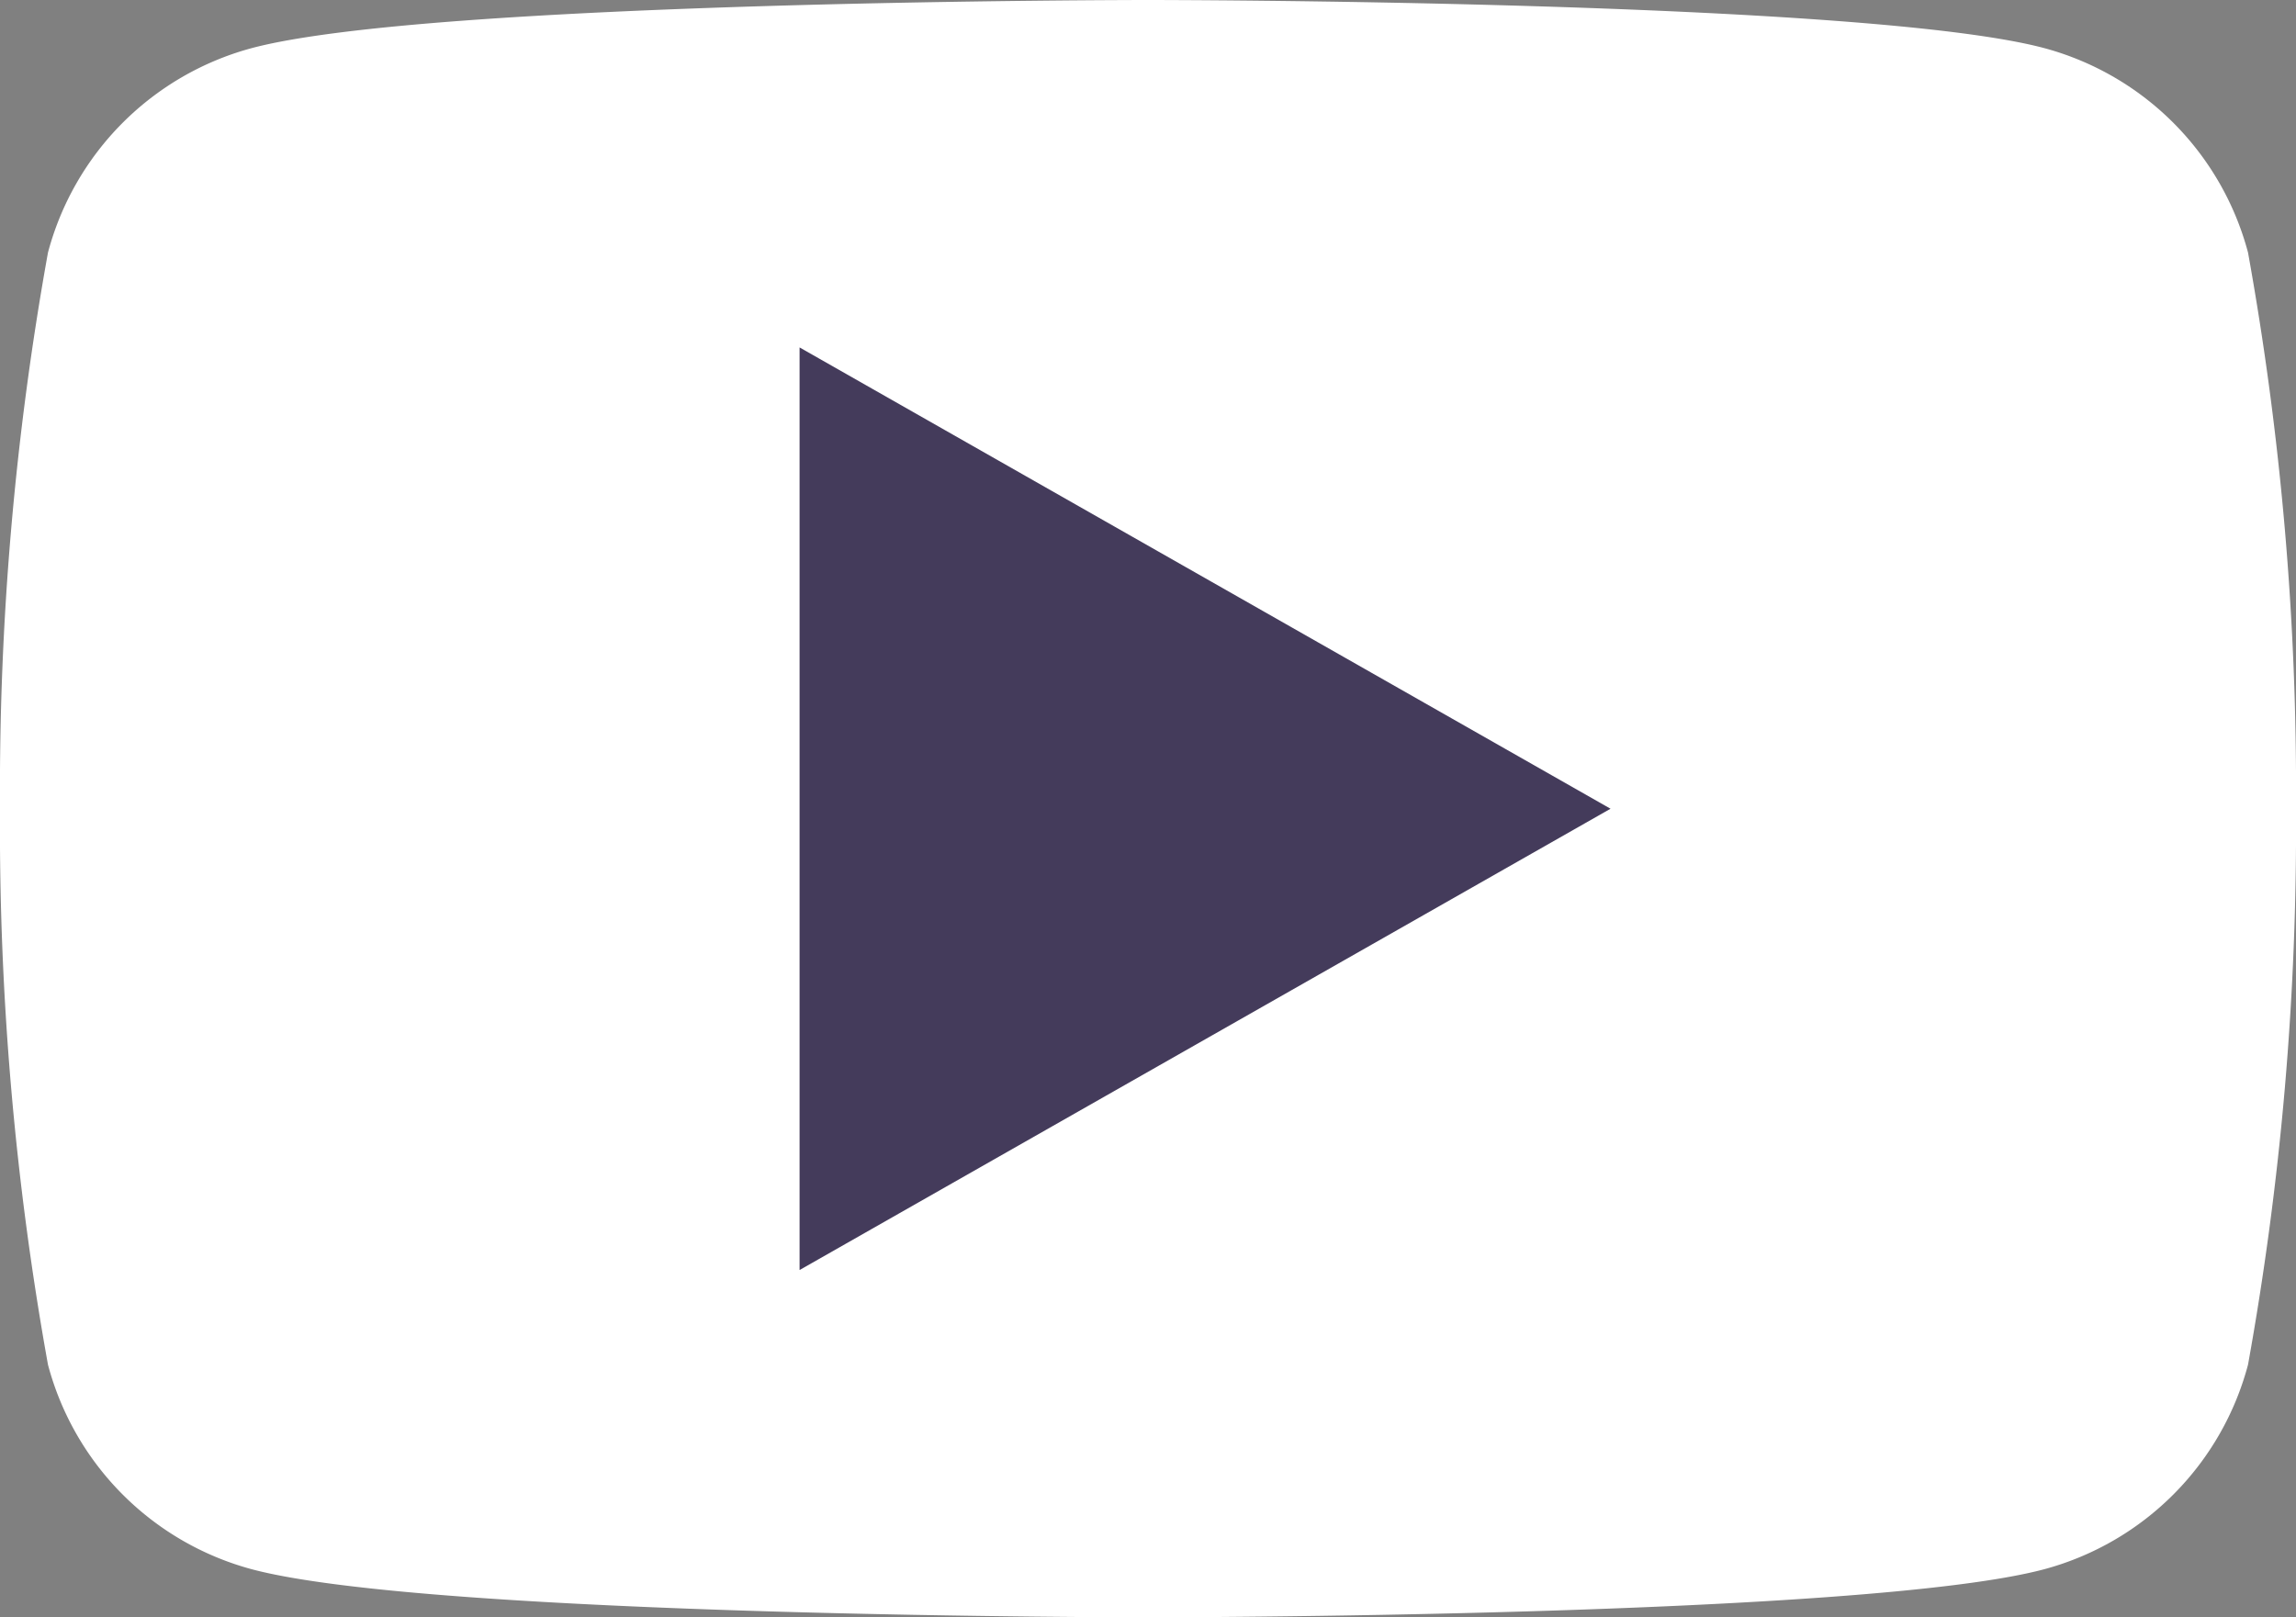 <svg id="youtube-black" xmlns="http://www.w3.org/2000/svg" width="20" height="14.091" viewBox="0 0 20 14.091">
  <rect x="0" y="0" width="20" height="14.091" fill="#808080" stroke="none"/>
  <path id="Path_8" data-name="Path 8" d="M19.582,2.2A2.513,2.513,0,0,0,17.814.421C16.254,0,10,0,10,0S3.746,0,2.186.421A2.513,2.513,0,0,0,.418,2.2,26.36,26.36,0,0,0,0,7.045a26.362,26.362,0,0,0,.418,4.845,2.513,2.513,0,0,0,1.768,1.78c1.56.421,7.814.421,7.814.421s6.254,0,7.814-.421a2.513,2.513,0,0,0,1.768-1.78A26.369,26.369,0,0,0,20,7.045,26.36,26.36,0,0,0,19.582,2.2Z" transform="translate(0)" fill="#fff"/>
  <path id="Path_9" data-name="Path 9" d="M70,43.869l7.064-4.019L70,35.831Z" transform="translate(-63.035 -32.804)" fill="#443b5b"/>
</svg>

